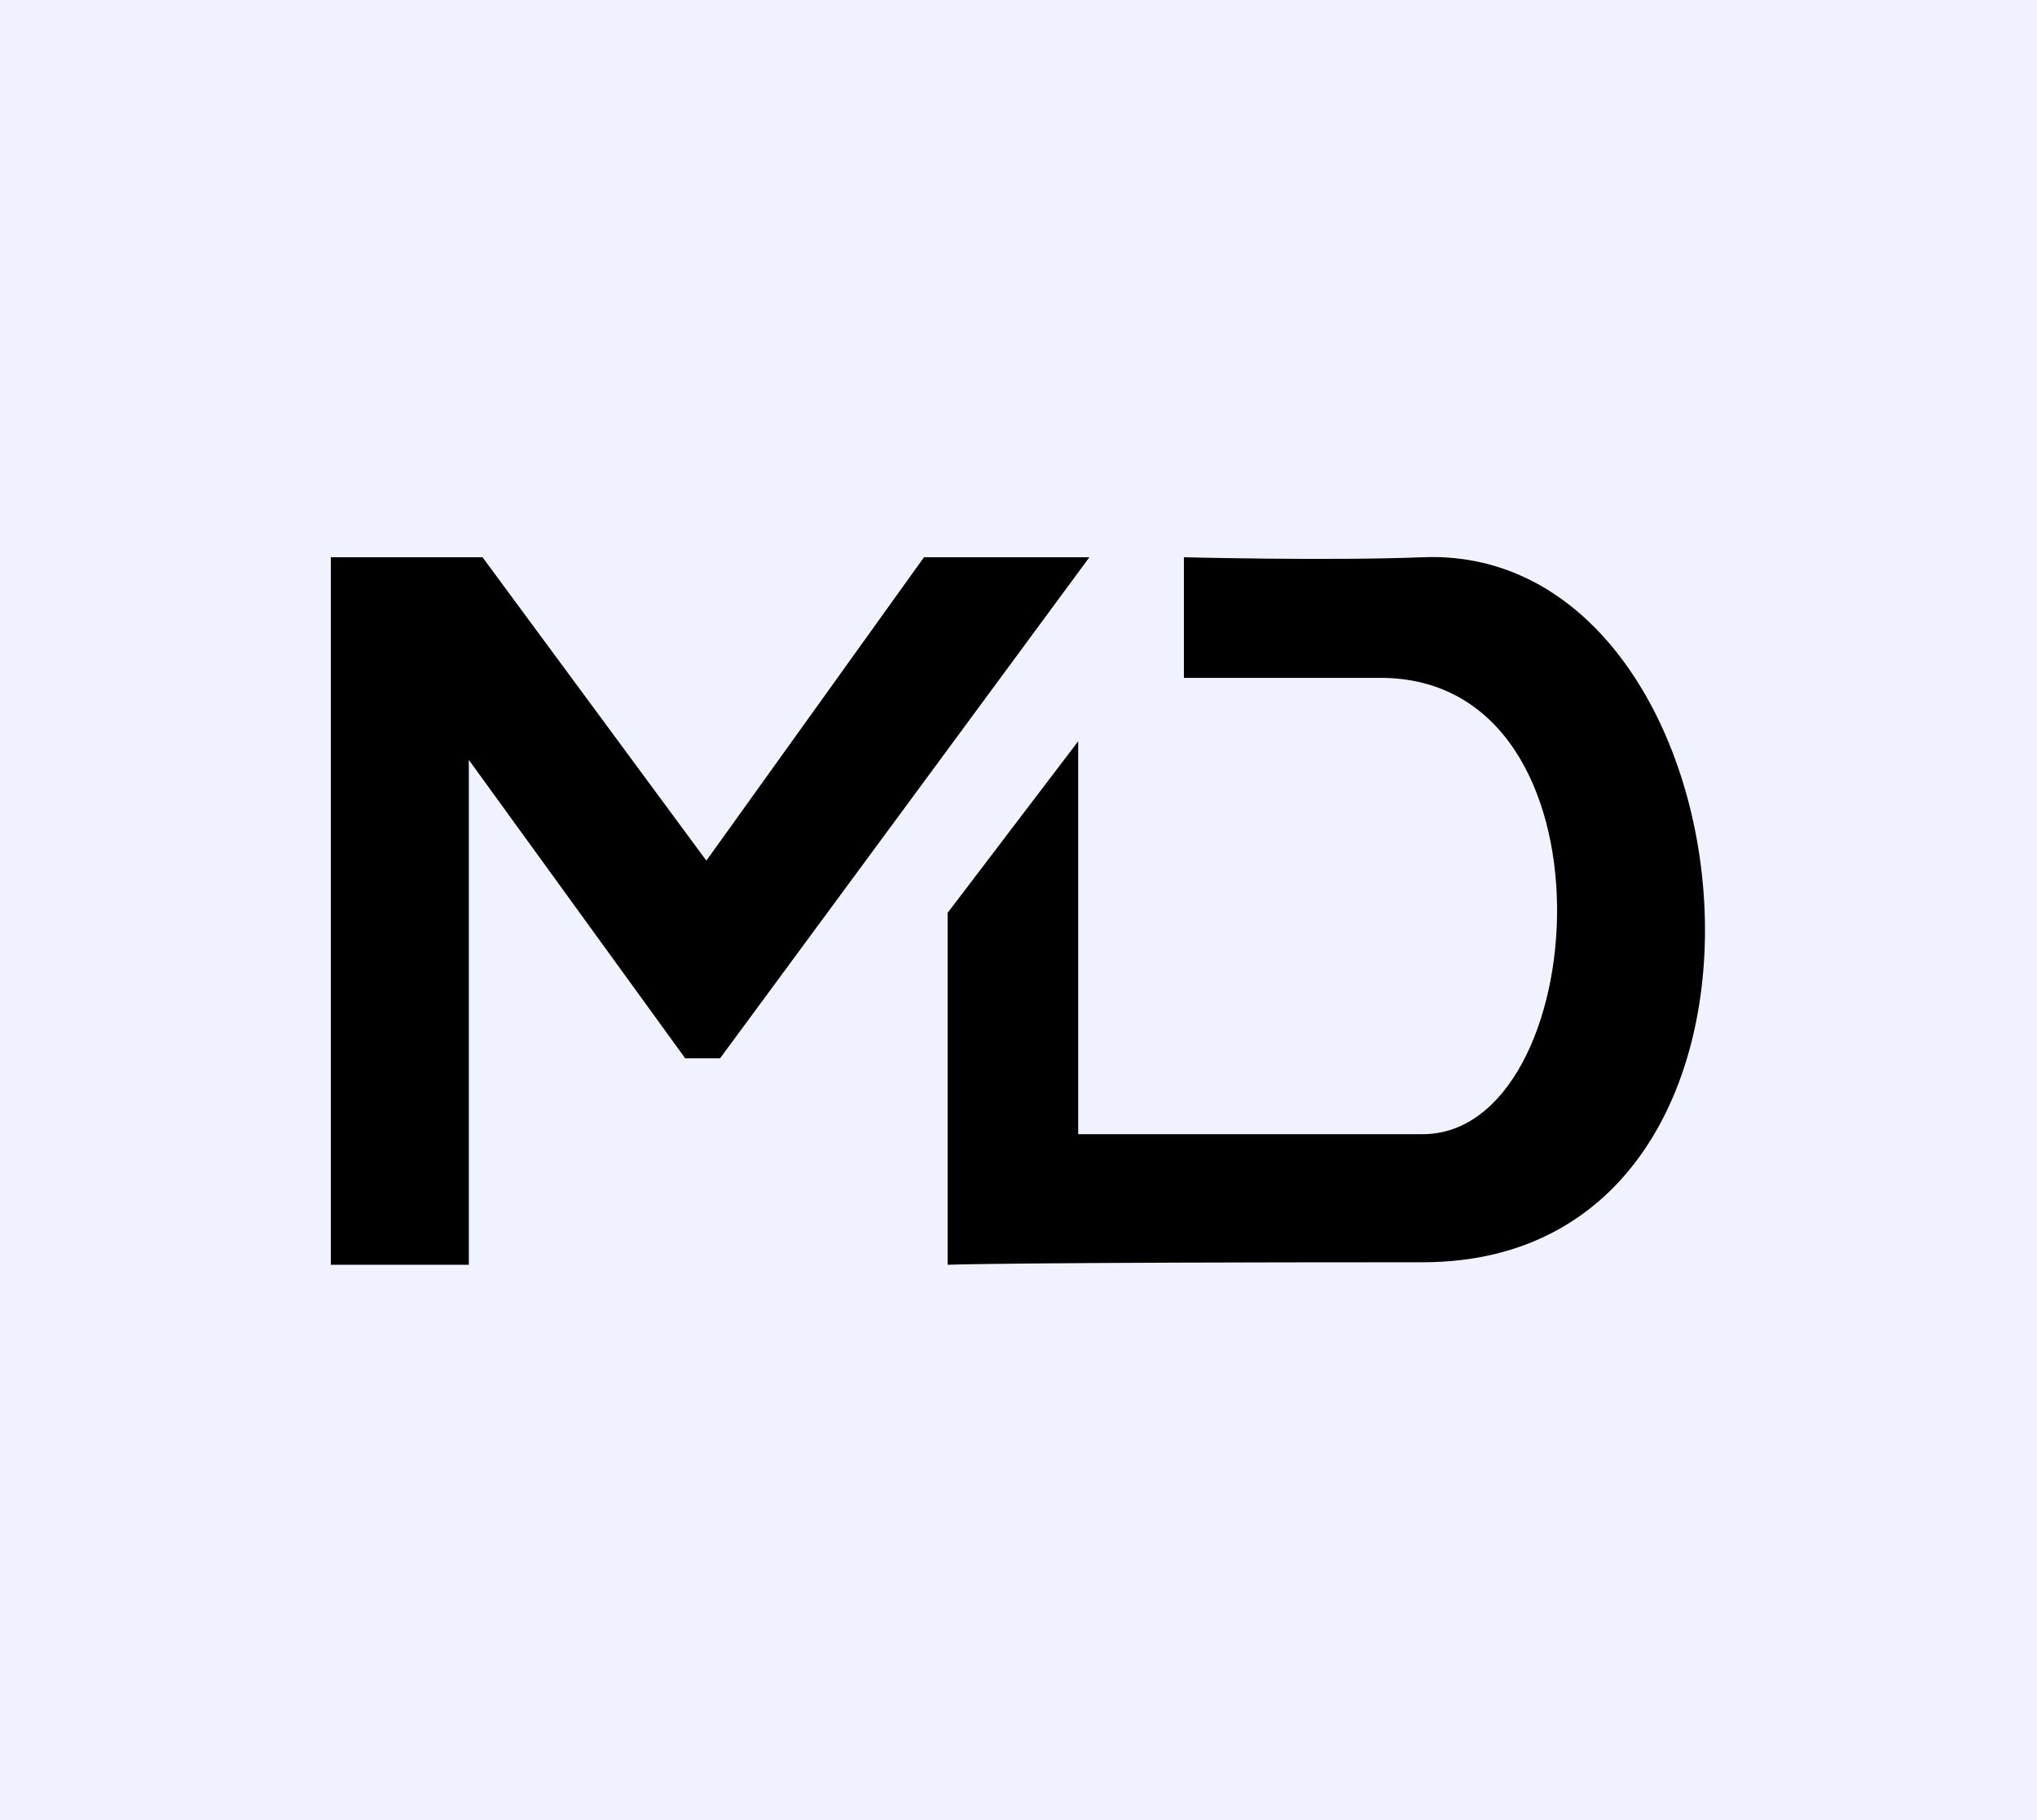 <?xml version="1.0" encoding="UTF-8"?> <svg xmlns="http://www.w3.org/2000/svg" width="819" height="732" viewBox="0 0 819 732" fill="none"><rect width="819" height="732" fill="#F0F3FF"></rect><path d="M188.5 508.578H133V224.078H194L284 346.078L371.5 224.078H438L289.5 425.578H275.5L188.5 305.578V508.578Z" fill="black"></path><path d="M433.5 298.078L381 367.078V508.578C381 508.578 406.5 507.578 572 507.578C737.5 507.578 708.5 218.578 572 224.078C534.54 225.587 476 224.078 476 224.078V272.578H555C653.26 272.578 640.5 456.078 572 456.078H433.5V298.078Z" fill="black"></path></svg> 